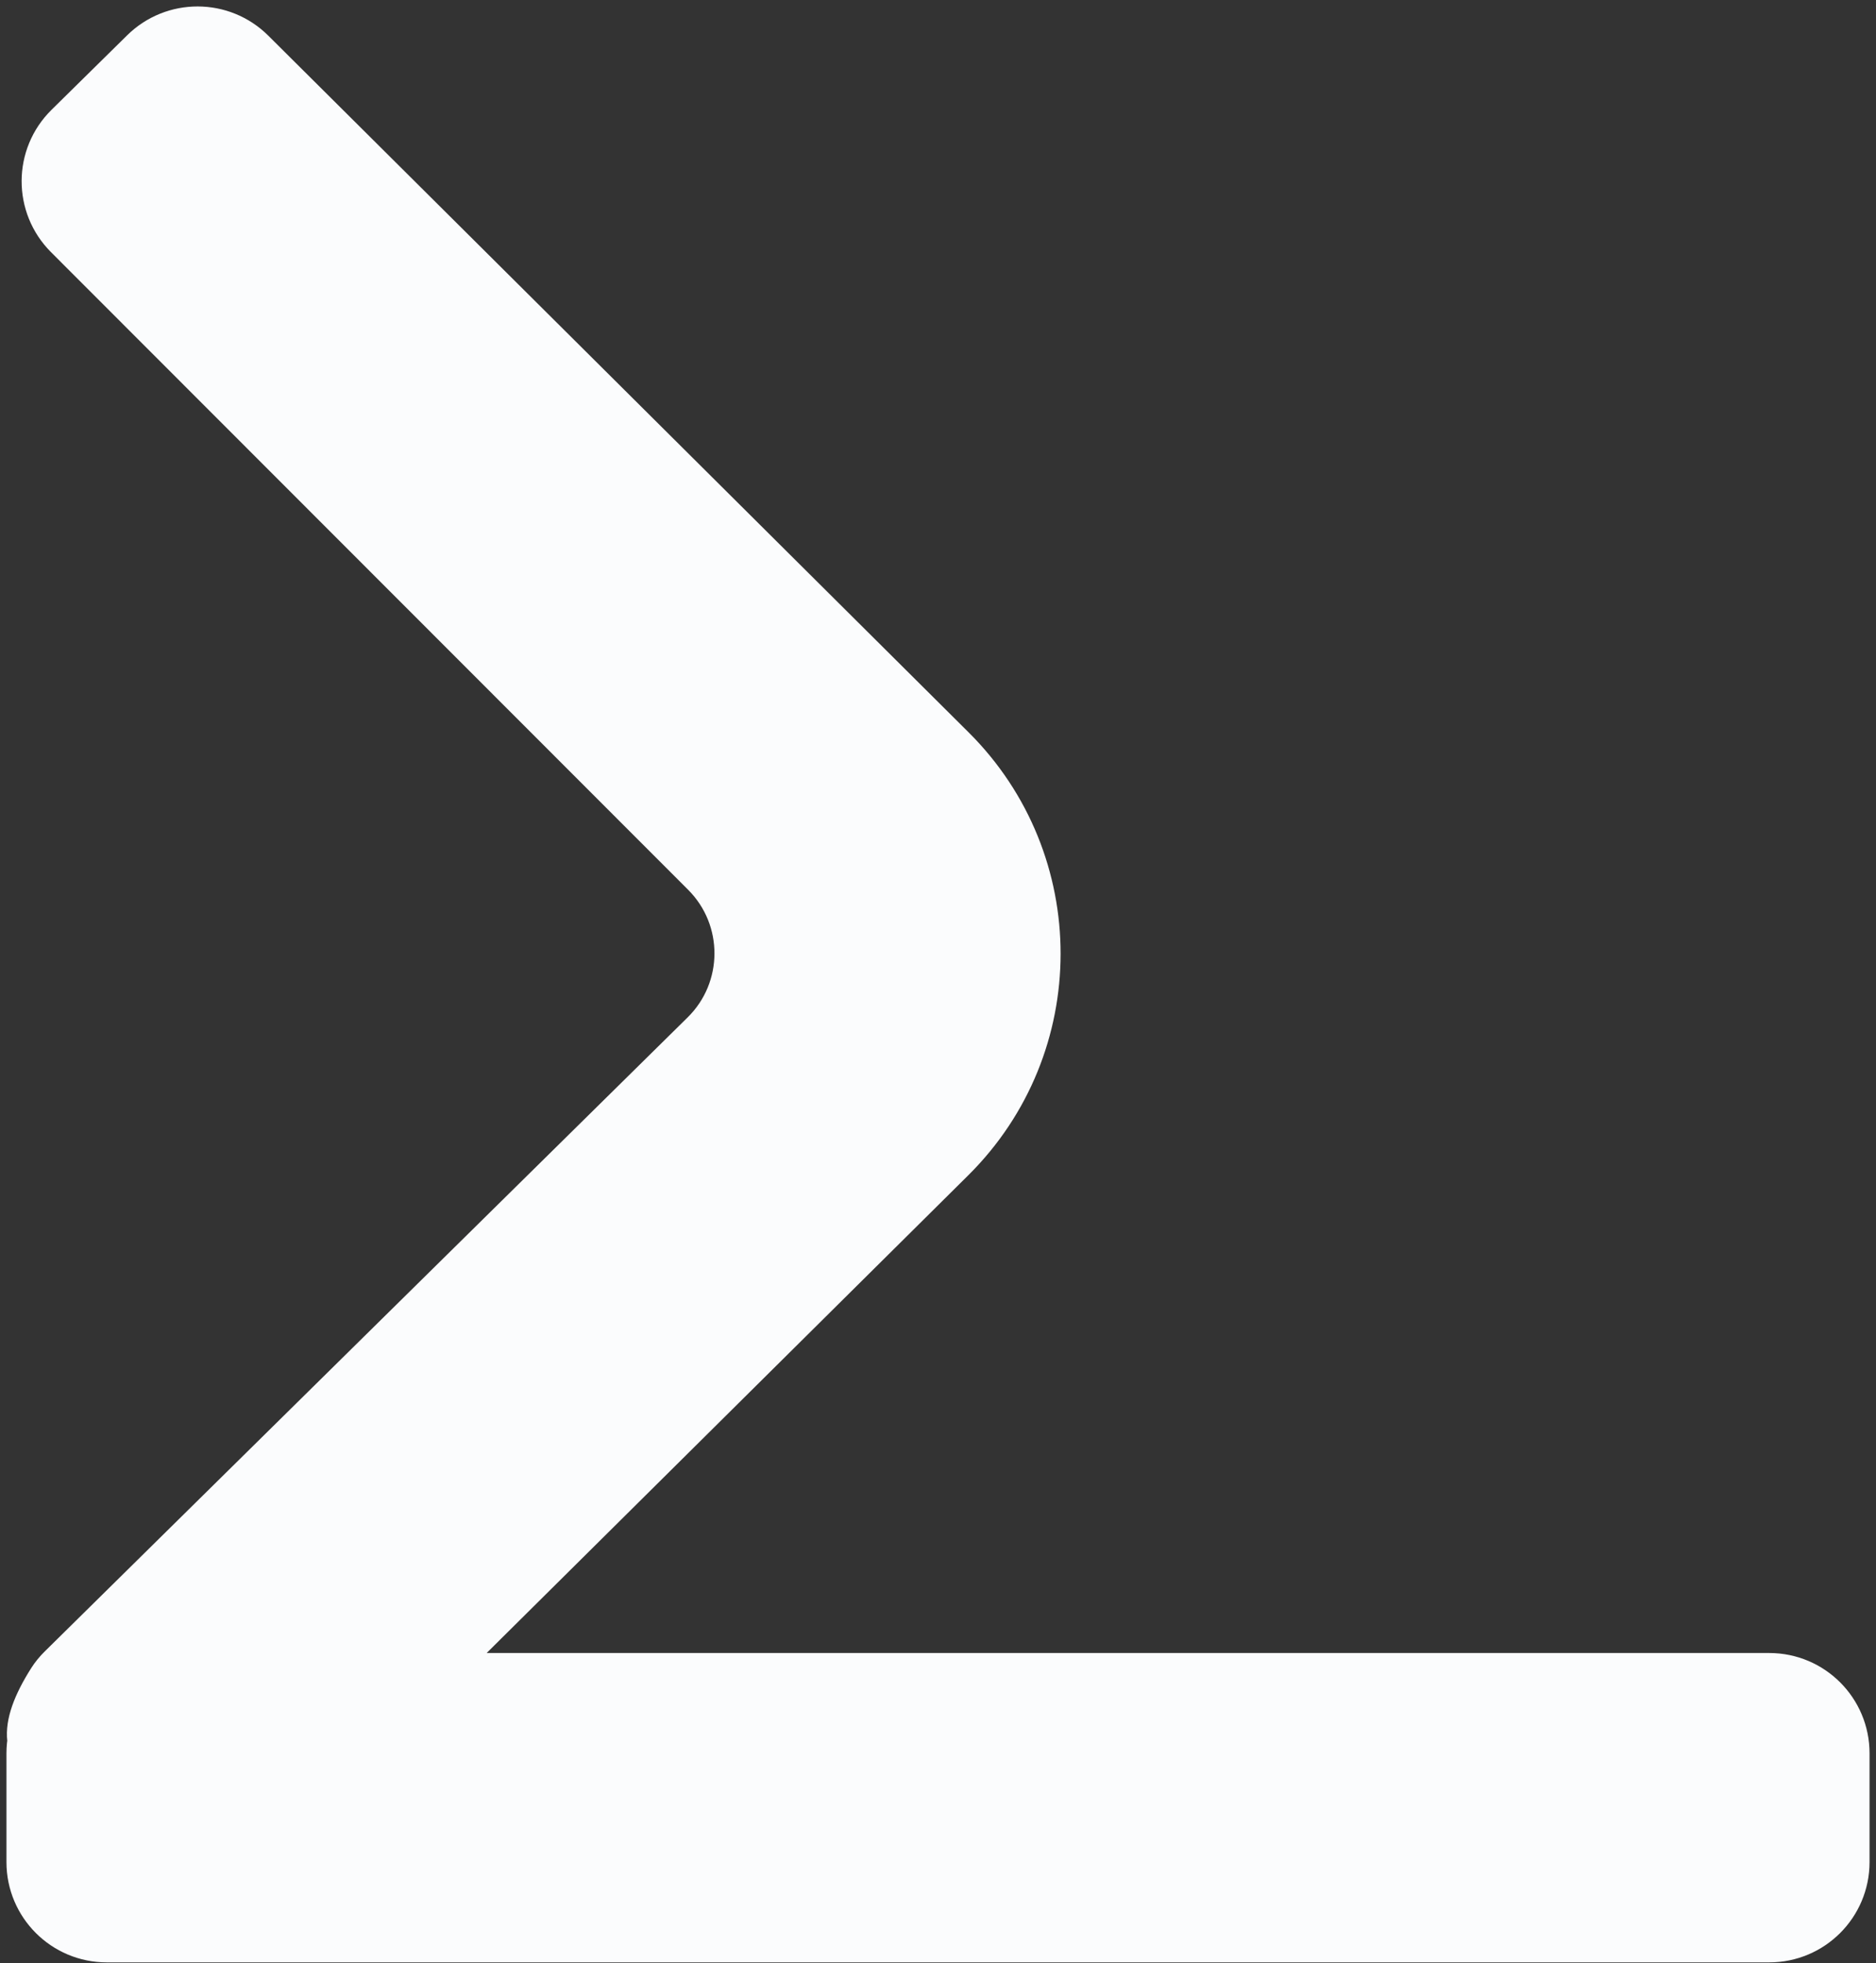 <svg width="237" height="248" viewBox="0 0 237 248" fill="none" xmlns="http://www.w3.org/2000/svg">
<rect x="0" y="0" width="237" height="248" fill="#333333" stroke="none"/>
<path d="M4 221.504C4 216.266 8.246 212.019 13.485 212.019H53.748H223.515C228.754 212.019 233 216.266 233 221.504V235.249C233 240.487 228.754 244.734 223.515 244.734H13.485C8.246 244.734 4 240.487 4 235.249V221.504Z" fill="#FBFCFD"/>
<path d="M120.118 94.777L31.646 6.761C27.959 3.093 22.005 3.078 18.3 6.728L8.746 16.141C4.996 19.835 4.972 25.877 8.693 29.601L89.189 110.162C94.892 115.87 94.858 125.13 89.113 130.796L7.869 210.922C7.42 211.365 6.982 211.896 6.644 212.428C-9.314 237.567 53.748 212.019 53.748 212.019L120.081 146.219C134.363 132.052 134.38 108.965 120.118 94.777Z" fill="#FBFCFD"/>
<path d="M53.748 212.019L120.081 146.219C134.363 132.052 134.38 108.965 120.118 94.777L31.646 6.761C27.959 3.093 22.005 3.078 18.3 6.728L8.746 16.141C4.996 19.835 4.972 25.877 8.693 29.601L89.189 110.162C94.892 115.87 94.858 125.13 89.113 130.796L7.869 210.922C7.42 211.365 6.982 211.896 6.644 212.428C-9.314 237.567 53.748 212.019 53.748 212.019ZM53.748 212.019H13.485C8.246 212.019 4 216.266 4 221.504V235.249C4 240.487 8.246 244.734 13.485 244.734H223.515C228.754 244.734 233 240.487 233 235.249V221.504C233 216.266 228.754 212.019 223.515 212.019H53.748Z" stroke="#FBFCFD" stroke-width="6.37"/>
</svg>
